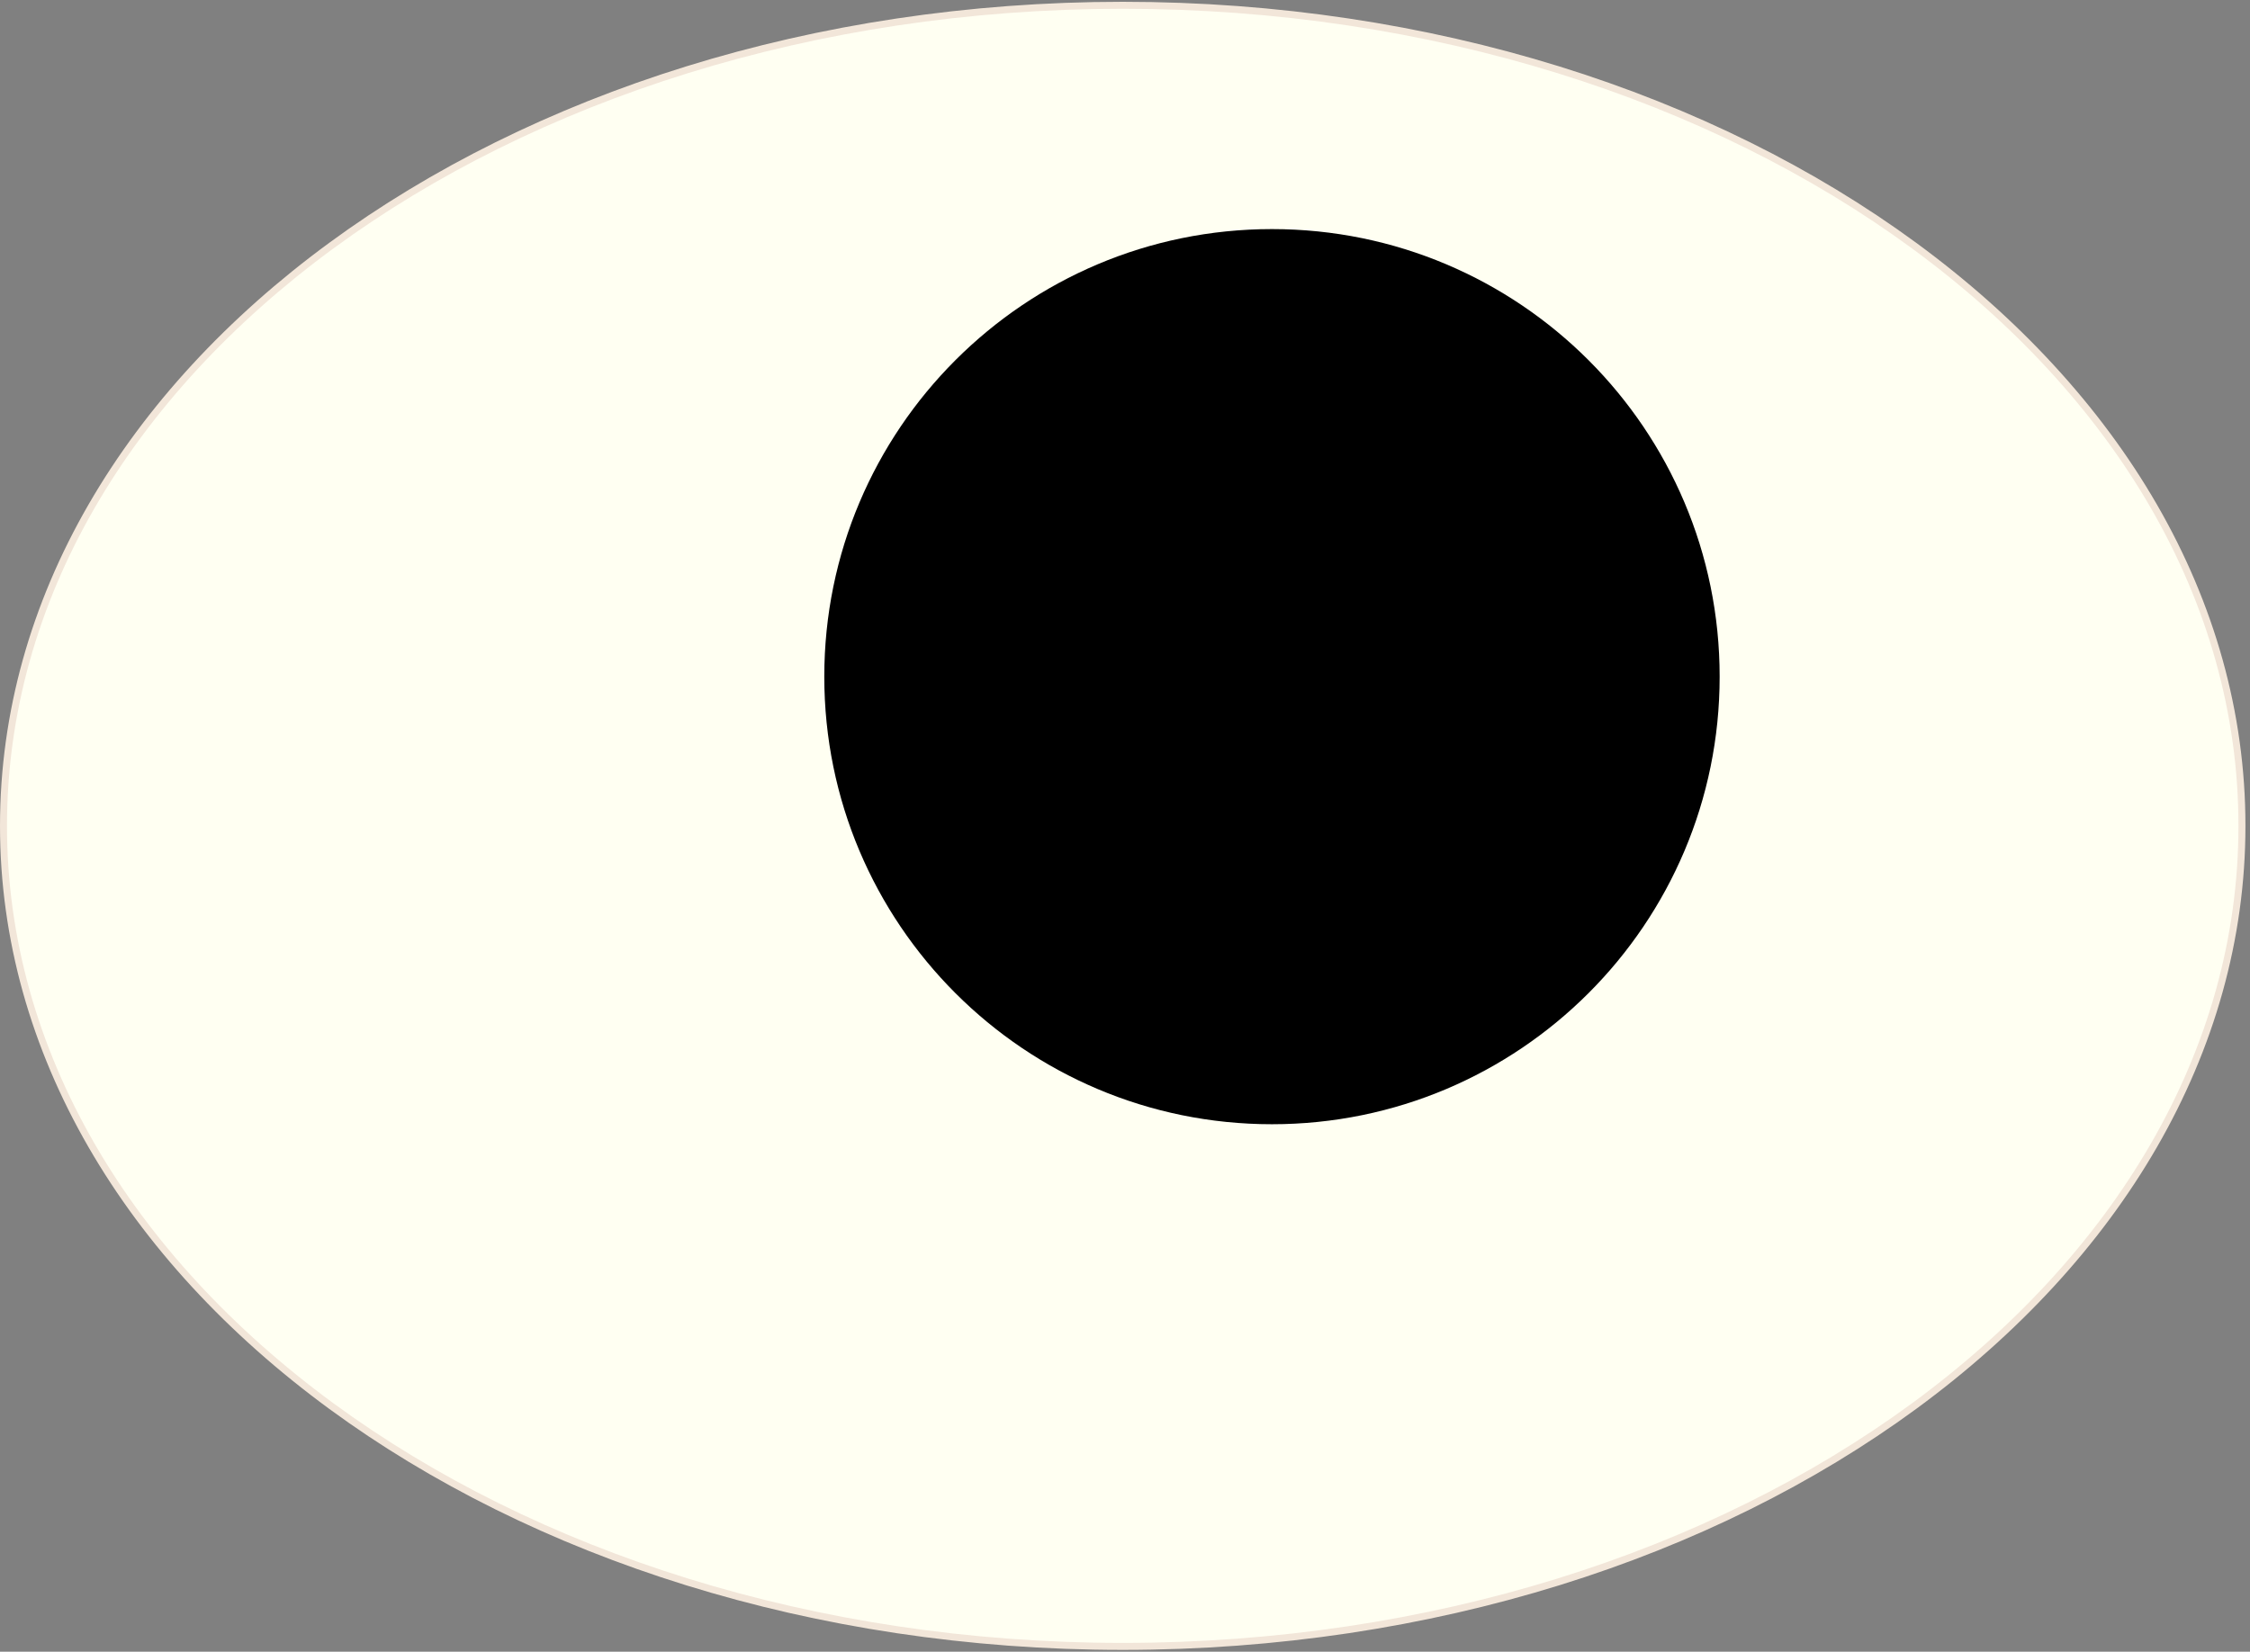 <svg xmlns="http://www.w3.org/2000/svg" width="429" height="315" viewBox="1872.019 1483.013 256.438 188.294"><rect x="1872.019" y="1483.013" width="256.438" height="188.294" fill="#808080" stroke="none"/><defs><clipPath id="clip1"><path d="M2068.012 1560.152c0-28.18-22.844-51.023-51.024-51.023s-51.023 22.844-51.023 51.023 22.844 51.024 51.023 51.024 51.024-22.844 51.024-51.024m-51.024 0"/></clipPath></defs><g id="page1"><path fill="#fffff2" d="M2127.539 1577.16c0-51.664-57.11-93.543-127.559-93.543s-127.562 41.88-127.562 93.543 57.113 93.543 127.562 93.543c70.45 0 127.559-41.879 127.559-93.543"/><path fill="none" stroke="#f2e6d9" stroke-miterlimit="10" stroke-width=".797" d="M2127.539 1577.16c0-51.664-57.11-93.543-127.559-93.543s-127.562 41.88-127.562 93.543 57.113 93.543 127.562 93.543c70.45 0 127.559-41.879 127.559-93.543z"/><path d="M2068.012 1560.152c0-28.18-22.844-51.023-51.024-51.023s-51.023 22.844-51.023 51.023 22.844 51.024 51.023 51.024 51.024-22.844 51.024-51.024"/></g><script type="text/ecmascript">if(window.parent.postMessage)window.parent.postMessage(&quot;118.125|321.75|236.25|&quot;+window.location,&quot;*&quot;);</script></svg>